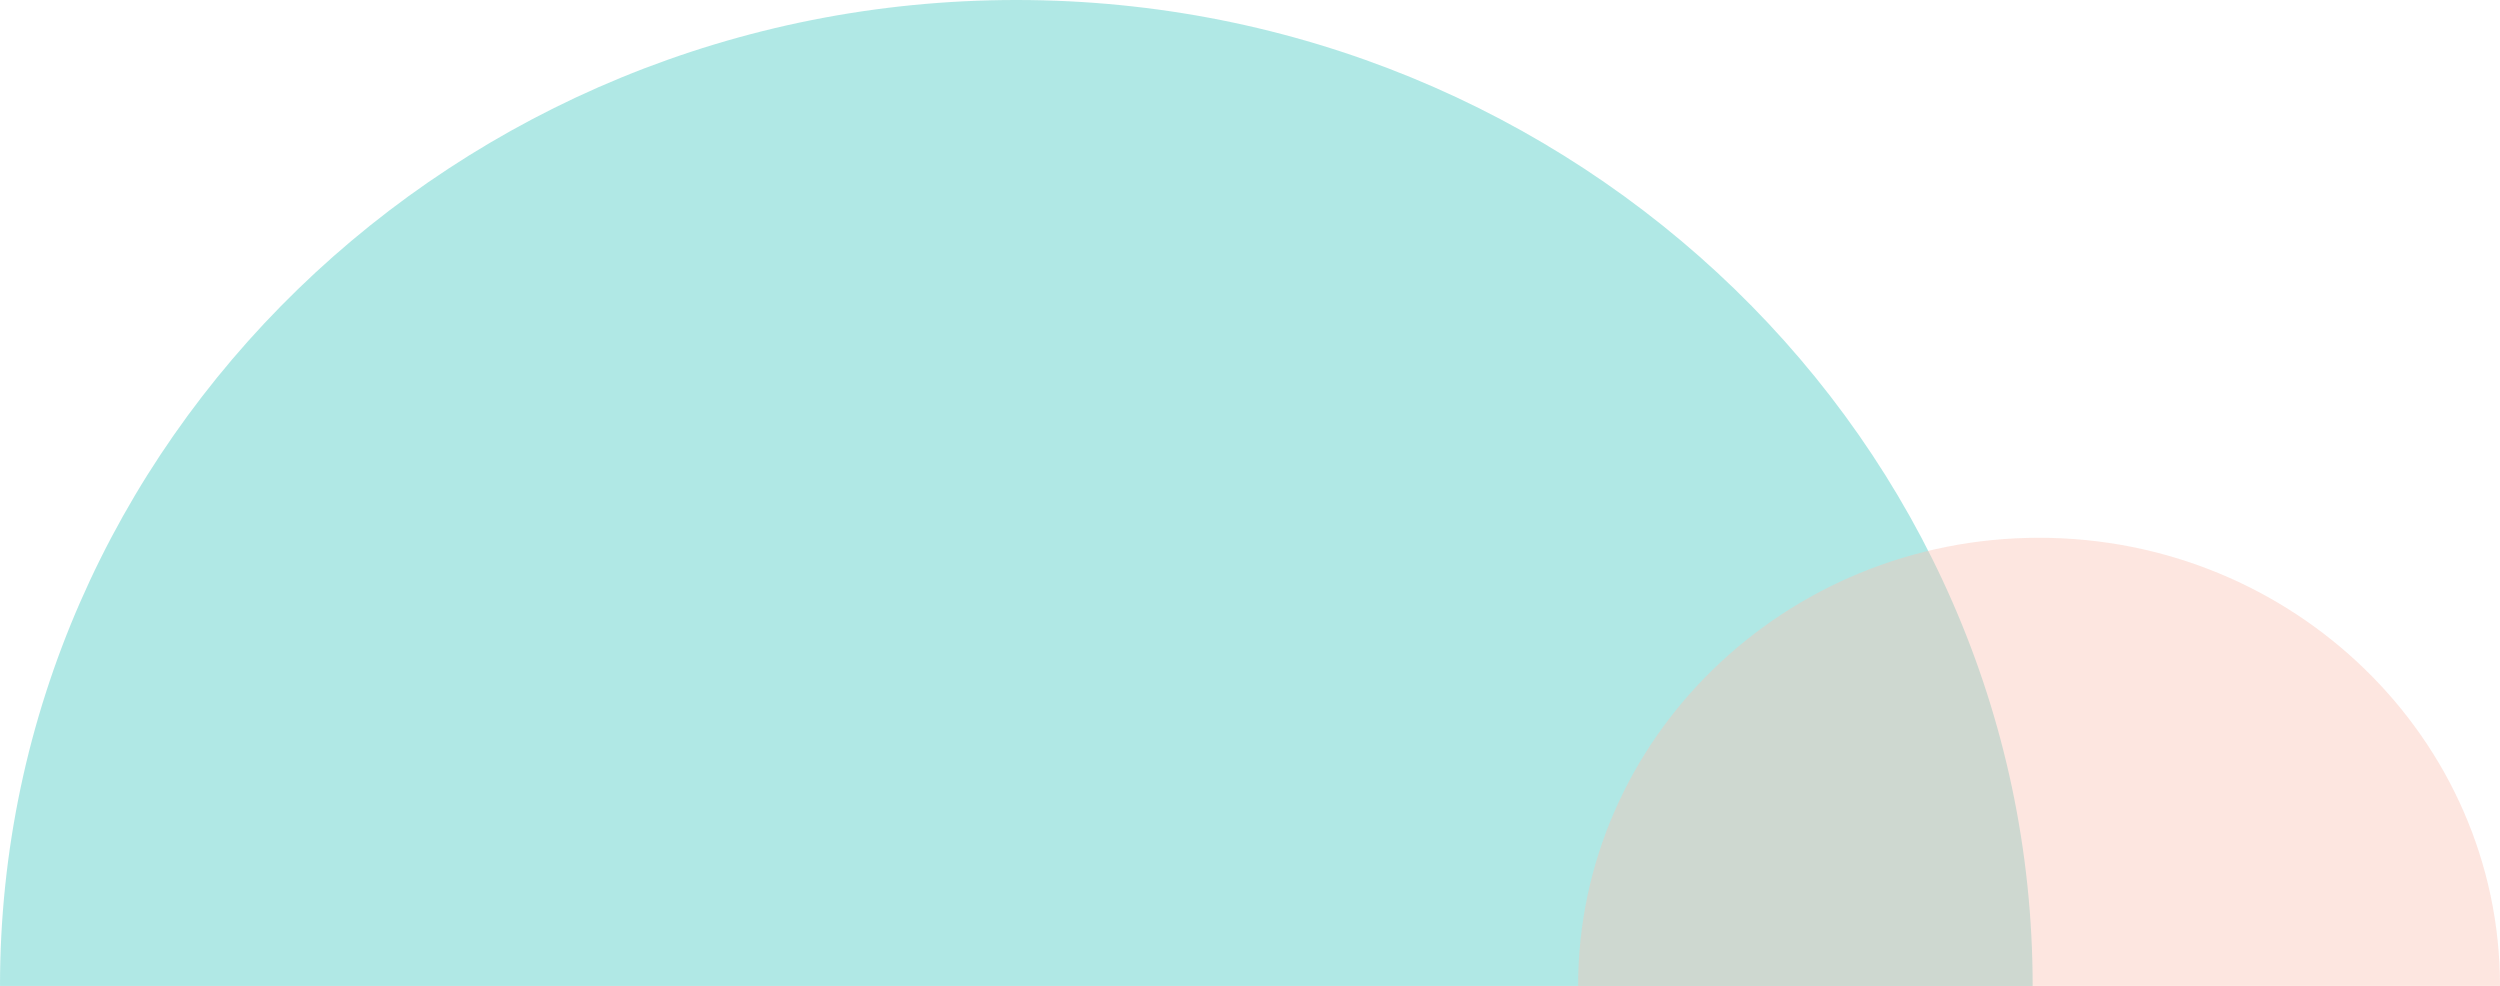 <svg xmlns="http://www.w3.org/2000/svg" width="781" height="308" viewBox="0 0 781 308">
  <g id="CustomerStories" transform="translate(-445 -6028)">
    <path id="Combined_Shape_Copy" data-name="Combined Shape Copy" d="M0,308C0,138.165,142.446,0,317.511,0S635,138.165,635,308Z" transform="translate(445 6028)" fill="#00b6ae" opacity="0.309"/>
    <path id="Mask_Copy_7" data-name="Mask Copy 7" d="M-140,288C-62.8,288,0,223.395,0,143.995S-62.8,0-140,0Z" transform="translate(938 6196) rotate(-90)" fill="#f8c0b0" opacity="0.402"/>
  </g>
</svg>
